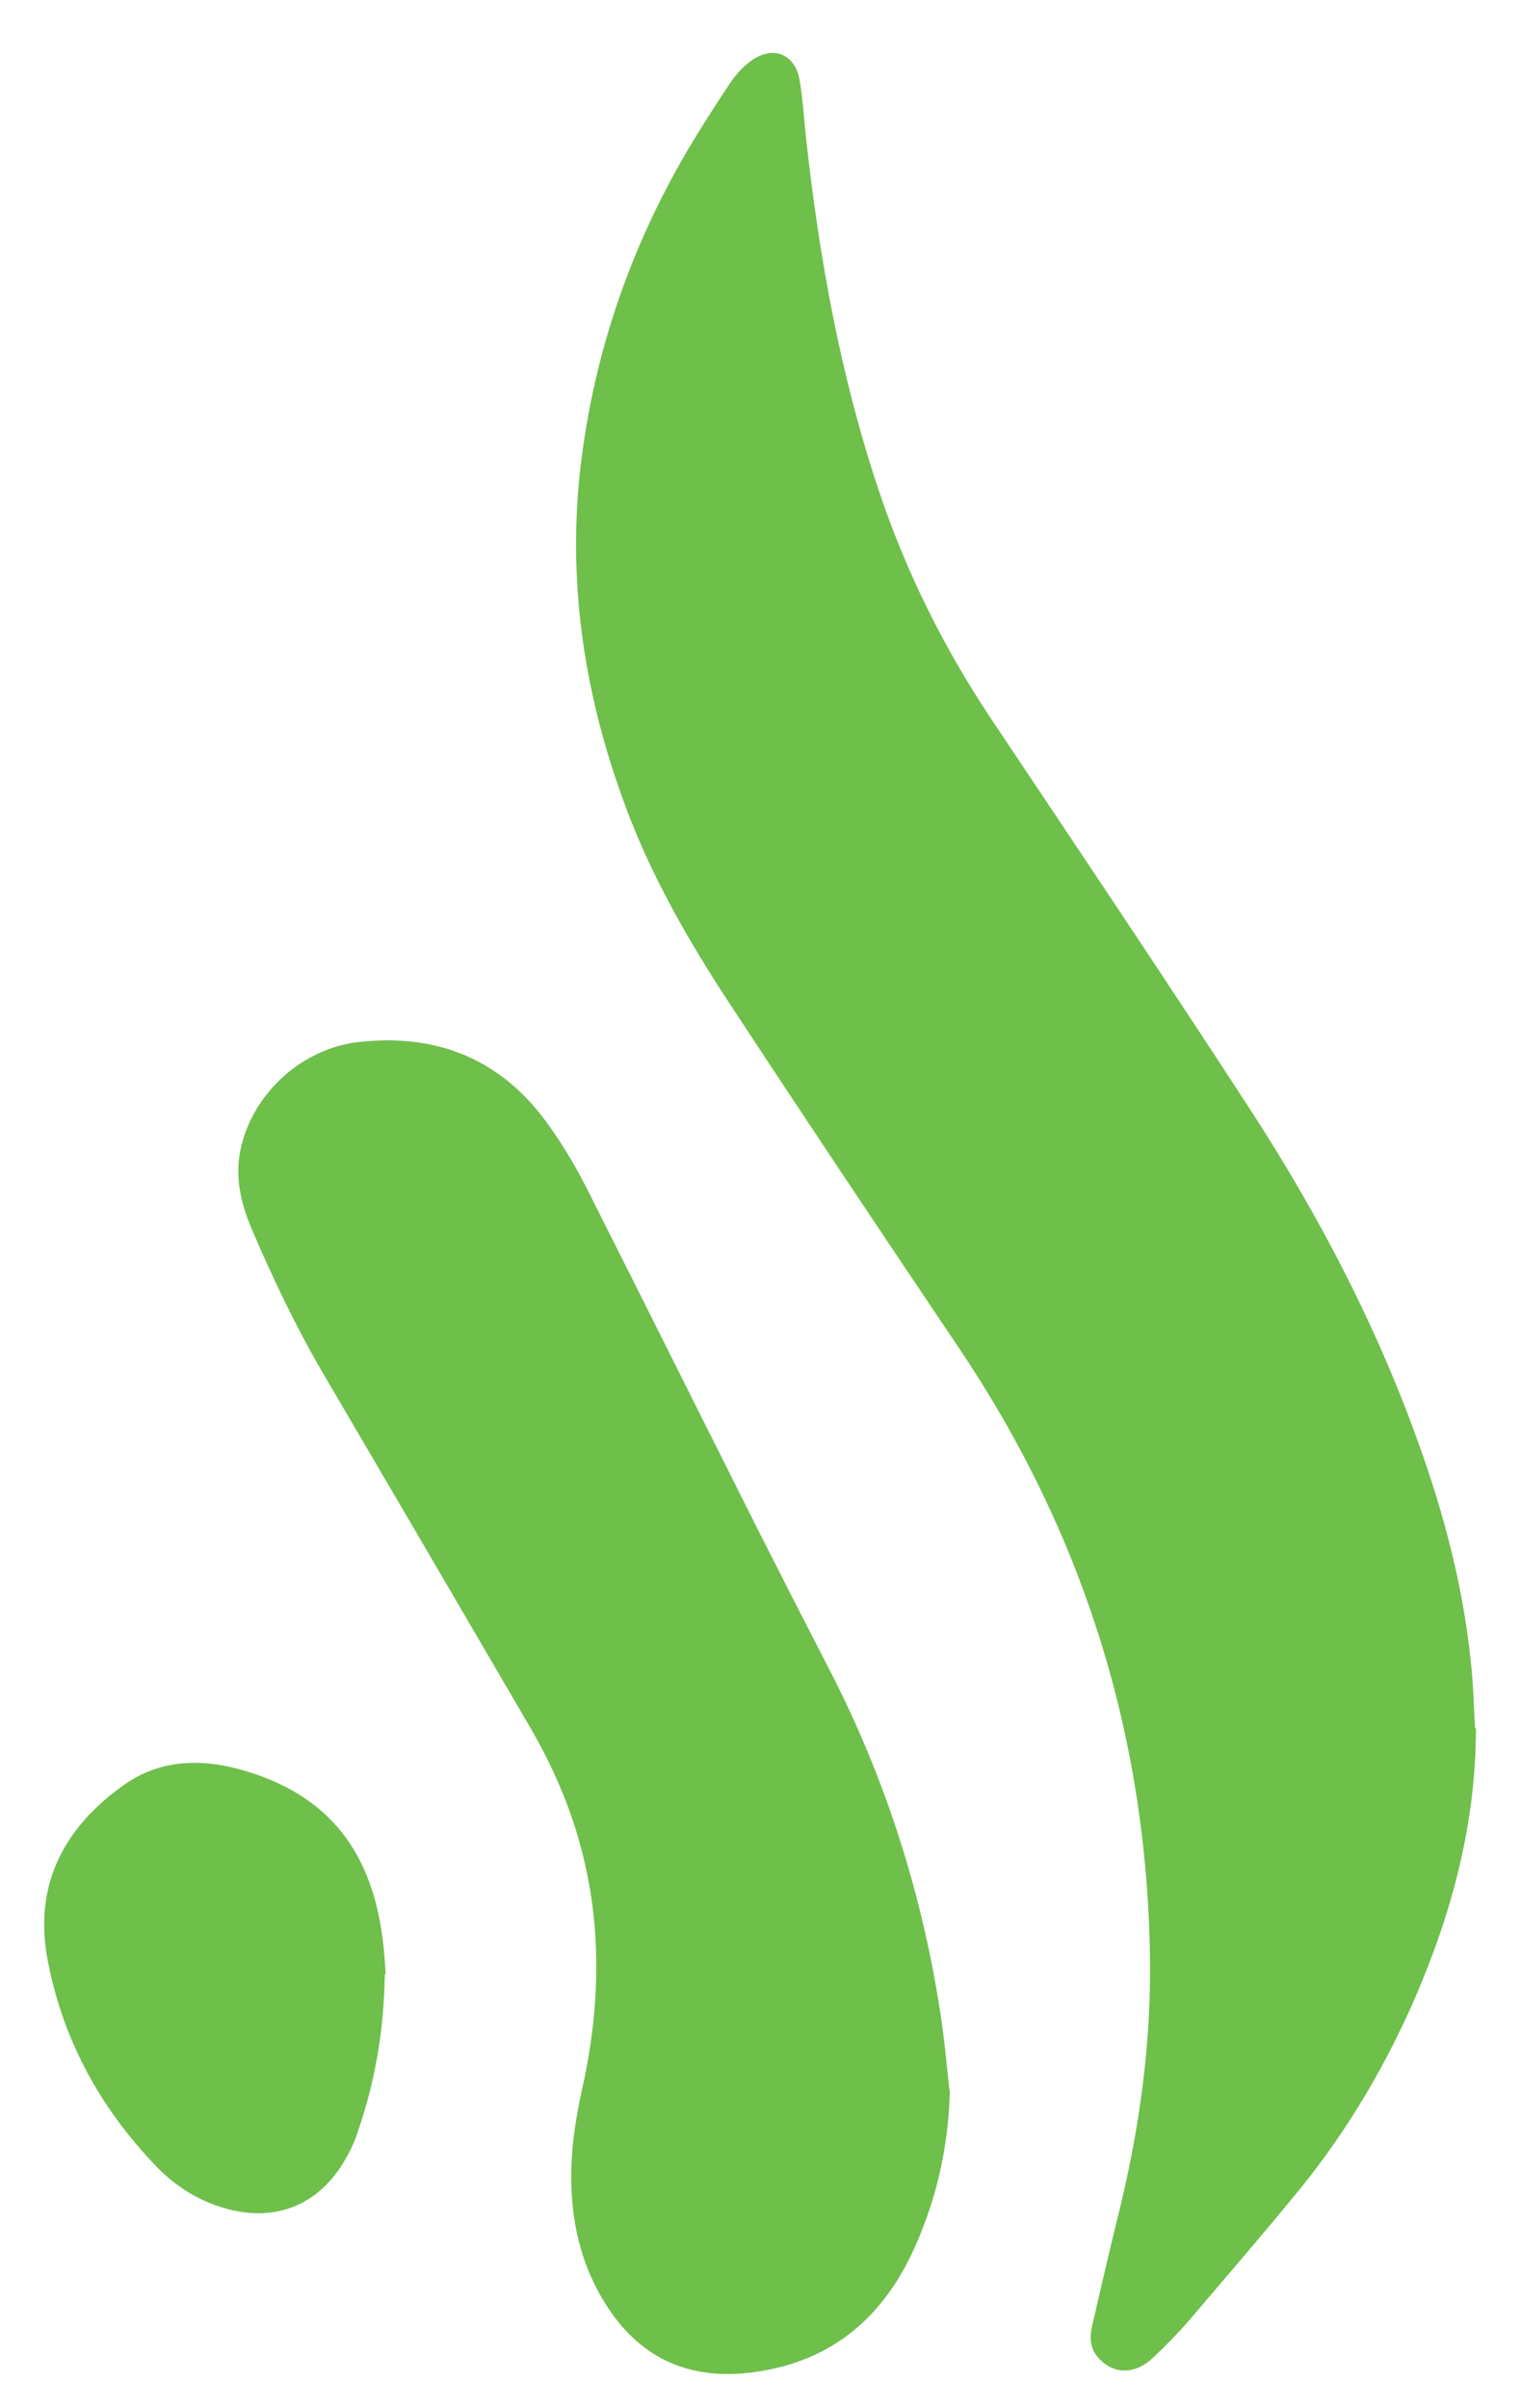 <svg width="24" height="38" viewBox="0 0 24 38" fill="none" xmlns="http://www.w3.org/2000/svg">
<path d="M23.275 27.273C23.255 26.924 23.248 26.568 23.208 26.218C23.087 25.043 22.79 23.907 22.392 22.799C21.732 20.945 20.829 19.212 19.765 17.566C18.403 15.47 17.015 13.401 15.627 11.325C14.886 10.21 14.3 9.028 13.875 7.765C13.262 5.944 12.925 4.063 12.716 2.155C12.683 1.853 12.669 1.551 12.615 1.255C12.548 0.866 12.218 0.718 11.881 0.939C11.739 1.033 11.611 1.175 11.517 1.316C11.288 1.658 11.066 2.008 10.857 2.357C9.92 3.949 9.34 5.669 9.145 7.503C8.963 9.29 9.239 11.023 9.859 12.695C10.27 13.817 10.87 14.859 11.524 15.853C12.71 17.66 13.909 19.453 15.115 21.247C17.123 24.223 18.134 27.501 18.147 31.082C18.147 32.399 17.959 33.688 17.642 34.965C17.5 35.536 17.372 36.107 17.238 36.678C17.191 36.873 17.191 37.061 17.346 37.222C17.575 37.464 17.905 37.471 18.181 37.215C18.383 37.027 18.579 36.826 18.761 36.617C19.354 35.919 19.953 35.227 20.533 34.515C21.281 33.588 21.88 32.566 22.352 31.471C22.925 30.128 23.289 28.744 23.289 27.273H23.275Z" fill="#6FBF4B"/>
<path d="M14.981 32.977C14.934 32.56 14.9 32.144 14.832 31.727C14.536 29.82 13.95 28.006 13.06 26.293C12.703 25.601 12.346 24.902 11.996 24.21C11.073 22.376 10.163 20.543 9.24 18.715C9.051 18.346 8.829 17.983 8.579 17.647C7.845 16.68 6.841 16.304 5.642 16.445C4.786 16.546 4.031 17.217 3.816 18.05C3.687 18.534 3.795 18.984 3.984 19.421C4.314 20.193 4.678 20.952 5.102 21.678C6.194 23.539 7.286 25.406 8.371 27.267C8.66 27.764 8.896 28.281 9.071 28.826C9.503 30.182 9.496 31.553 9.193 32.93C9.065 33.501 8.984 34.072 9.024 34.657C9.065 35.288 9.24 35.879 9.59 36.41C10.136 37.243 10.918 37.565 11.895 37.431C13.06 37.276 13.869 36.632 14.374 35.59C14.765 34.771 14.967 33.897 14.988 32.984L14.981 32.977Z" fill="#6FBF4B"/>
<path d="M6.085 31.155C6.079 31.028 6.065 30.786 6.031 30.544C5.836 29.12 5.095 28.267 3.747 27.91C3.114 27.743 2.494 27.783 1.955 28.166C1.025 28.824 0.54 29.718 0.742 30.873C0.971 32.149 1.564 33.244 2.46 34.178C2.77 34.501 3.134 34.729 3.565 34.85C4.306 35.058 4.967 34.823 5.385 34.178C5.492 34.01 5.587 33.829 5.647 33.634C5.91 32.868 6.058 32.075 6.072 31.148L6.085 31.155Z" fill="#6FBF4B"/>
</svg>
